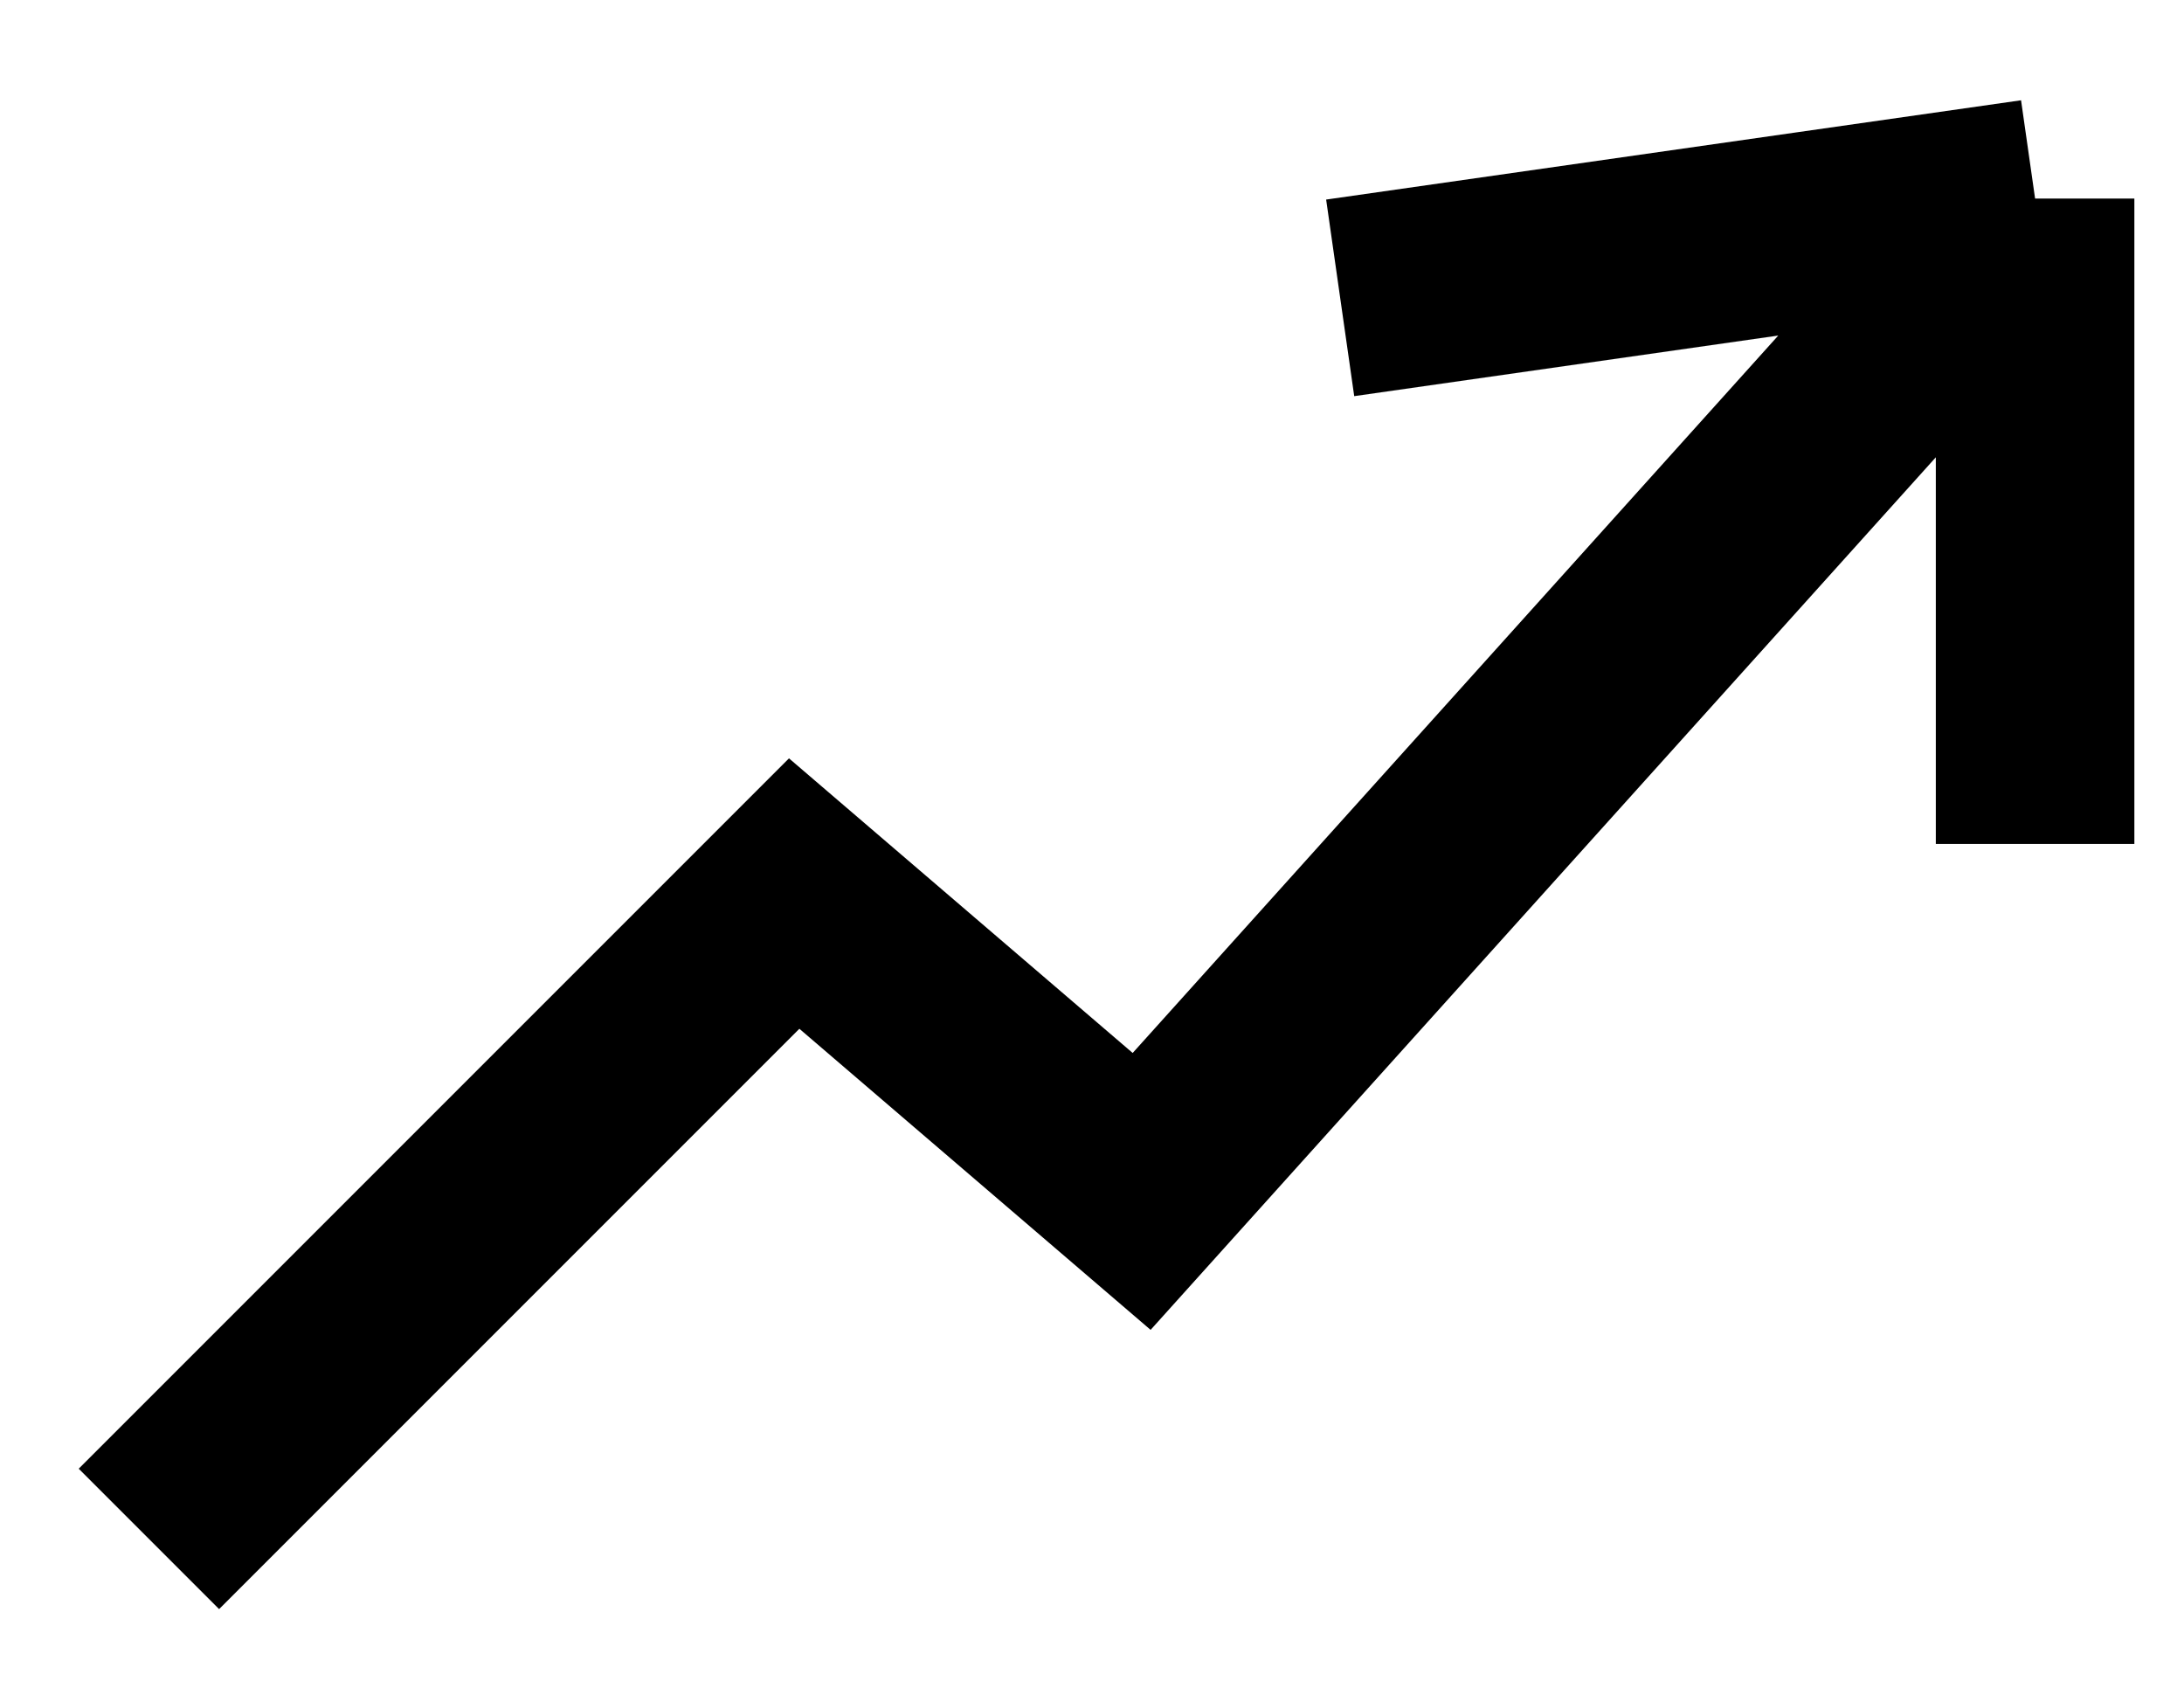 <svg width="22" height="17" viewBox="0 0 22 17" fill="none" xmlns="http://www.w3.org/2000/svg">
<path d="M1.5 15.5L8 9L11.5 12L20.5 2M20.5 2L13.5 3M20.5 2V8.5" stroke="black" stroke-width="2"/>
</svg>
